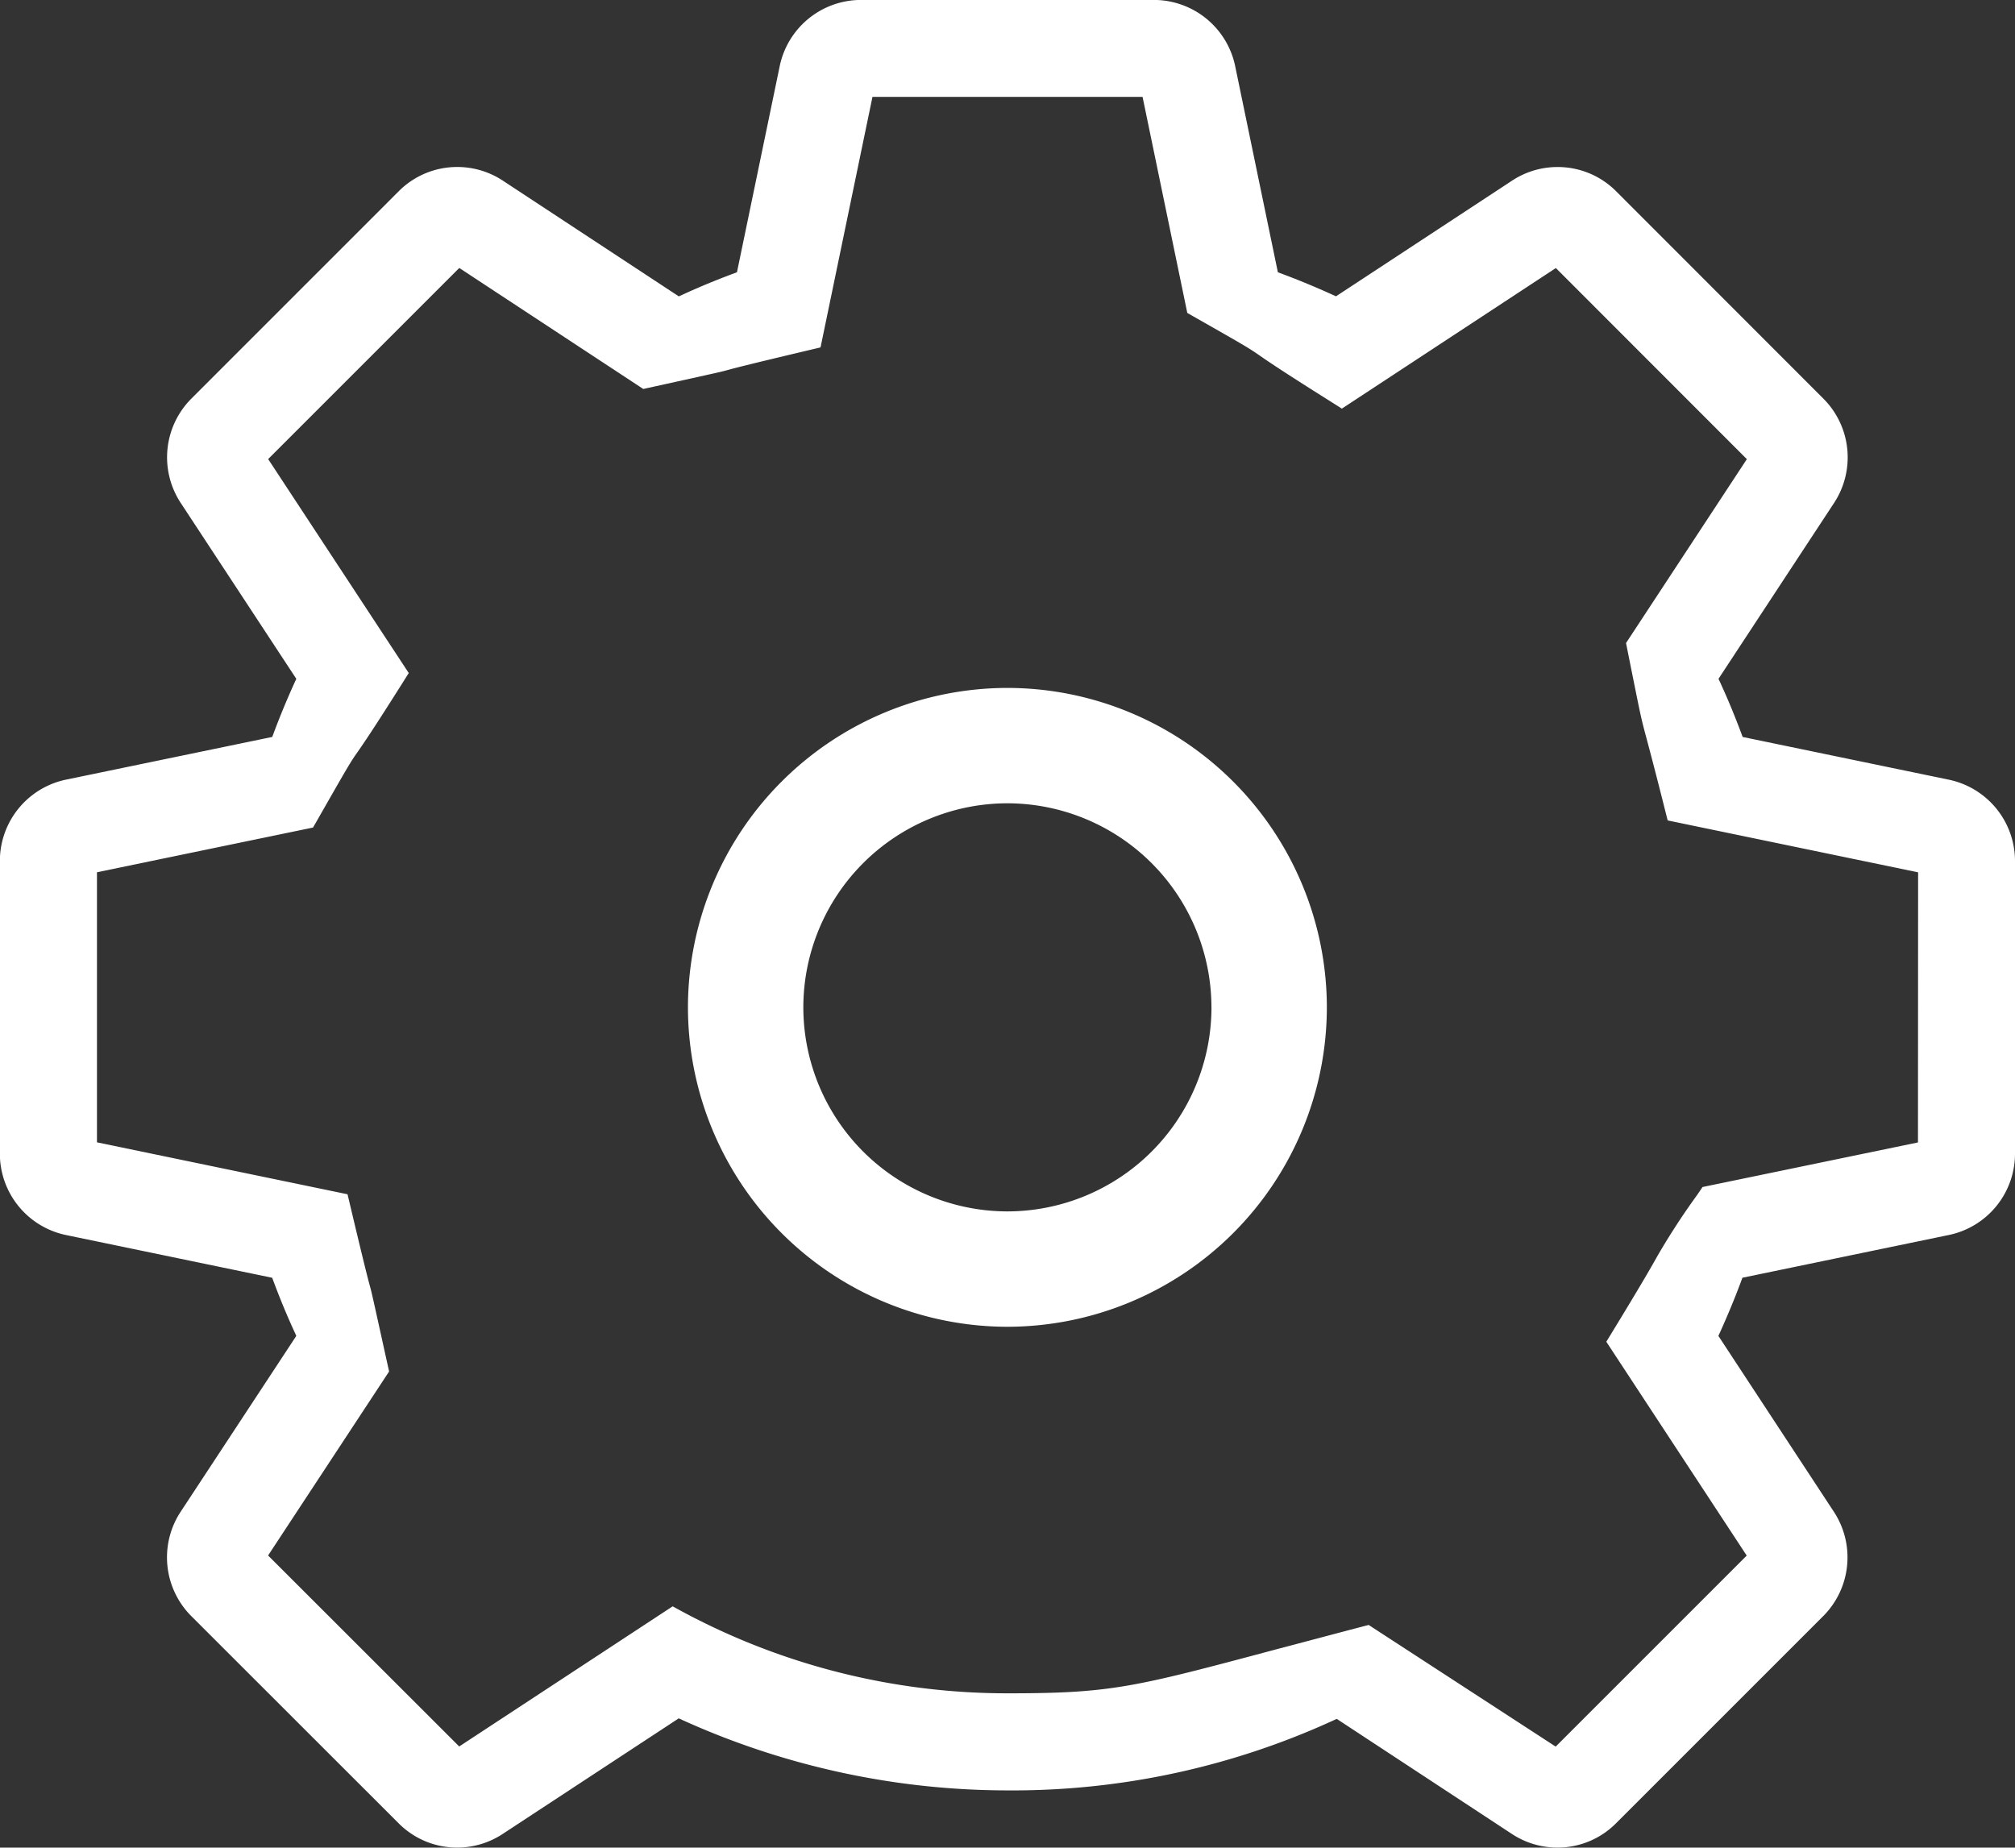<?xml version="1.0" encoding="utf-8"?>
<svg xmlns="http://www.w3.org/2000/svg" width="62.572" height="57.38" viewBox="0 0 62.572 57.38"><rect x="0" y="0" width="62.572" height="57.38" fill="#333333" stroke="none"/><g transform="translate(4619.734 -6109.465)"><g transform="translate(-4598.371 6130.829)"><path d="M-1907.466,217.54a9.931,9.931,0,0,0-9.92,9.92,9.931,9.931,0,0,0,9.92,9.92,9.931,9.931,0,0,0,9.92-9.92A9.931,9.931,0,0,0-1907.466,217.54Zm6.337,9.92a6.344,6.344,0,0,1-6.337,6.337,6.344,6.344,0,0,1-6.337-6.337,6.344,6.344,0,0,1,6.337-6.337A6.344,6.344,0,0,1-1901.13,227.46Z" transform="translate(1917.386 -217.54)" fill="#fff"/></g><path d="M-1929.78,178.413v-9.106a2.581,2.581,0,0,0-2.049-2.518l-6.408-1.328-.055-.147c-.191-.508-.4-1.017-.629-1.516l-.066-.143,3.592-5.467a2.581,2.581,0,0,0-.331-3.23l-6.439-6.443a2.558,2.558,0,0,0-1.82-.754,2.56,2.56,0,0,0-1.411.422l-5.469,3.593-.143-.065c-.5-.225-1.006-.436-1.515-.626l-.147-.055-1.327-6.408a2.581,2.581,0,0,0-2.518-2.05h-9.106a2.58,2.58,0,0,0-2.517,2.049l-1.329,6.408-.147.055c-.508.191-1.018.4-1.516.629l-.143.065-5.466-3.595a2.562,2.562,0,0,0-1.412-.423,2.557,2.557,0,0,0-1.82.754l-6.441,6.442a2.58,2.58,0,0,0-.332,3.231l3.593,5.468-.065.143c-.223.493-.434,1-.627,1.515l-.055.147-6.408,1.327a2.581,2.581,0,0,0-2.05,2.518v9.106a2.58,2.58,0,0,0,2.049,2.517l6.407,1.328.055.147c.191.508.4,1.017.629,1.515l.065.143-3.595,5.467a2.581,2.581,0,0,0,.331,3.232l6.443,6.439a2.555,2.555,0,0,0,1.818.753,2.567,2.567,0,0,0,1.41-.422l5.469-3.591.143.065a24.517,24.517,0,0,0,10.058,2.172,23.907,23.907,0,0,0,10.088-2.155l.144-.066,5.441,3.575a2.563,2.563,0,0,0,1.411.422,2.555,2.555,0,0,0,1.819-.753l6.44-6.44a2.582,2.582,0,0,0,.331-3.229l-3.591-5.469.066-.143c.224-.5.436-1.006.626-1.516l.055-.147,6.408-1.327A2.58,2.58,0,0,0-1929.78,178.413Zm-3.013-.36-6.69,1.385-.162.239a22.245,22.245,0,0,0-1.22,1.87c-.161.288-.456.814-1.46,2.457l-.146.239,4.36,6.641-5.932,5.932-5.808-3.778-.189.049c-1.014.266-1.886.5-2.65.7-4.462,1.192-5.144,1.374-8.379,1.374a21.3,21.3,0,0,1-10.162-2.574l-.233-.127-6.628,4.352-5.935-5.931,3.758-5.715-.09-.405c-.447-2.029-.447-2.029-.506-2.247-.051-.186-.144-.529-.63-2.577l-.065-.274-7.781-1.613v-8.387l6.709-1.389.1-.173c1.038-1.819,1.056-1.845,1.278-2.164.18-.259.48-.691,1.443-2.22l.152-.241-4.366-6.645,5.935-5.935,5.714,3.758.344-.076c2.062-.454,2.062-.454,2.266-.51.16-.044.494-.137,2.62-.64l.274-.065,1.613-7.781h8.387l1.389,6.71.174.1c1.695.963,1.724.983,2.086,1.232.287.2.766.524,2.3,1.488l.24.152,6.645-4.366,5.931,5.935-3.752,5.711.16.8c.3,1.487.3,1.508.487,2.2l.009.034c.106.4.266,1,.569,2.206l.068.269,7.777,1.612Z" transform="translate(-2627.382 5966.891)" fill="#fff"/></g></svg>